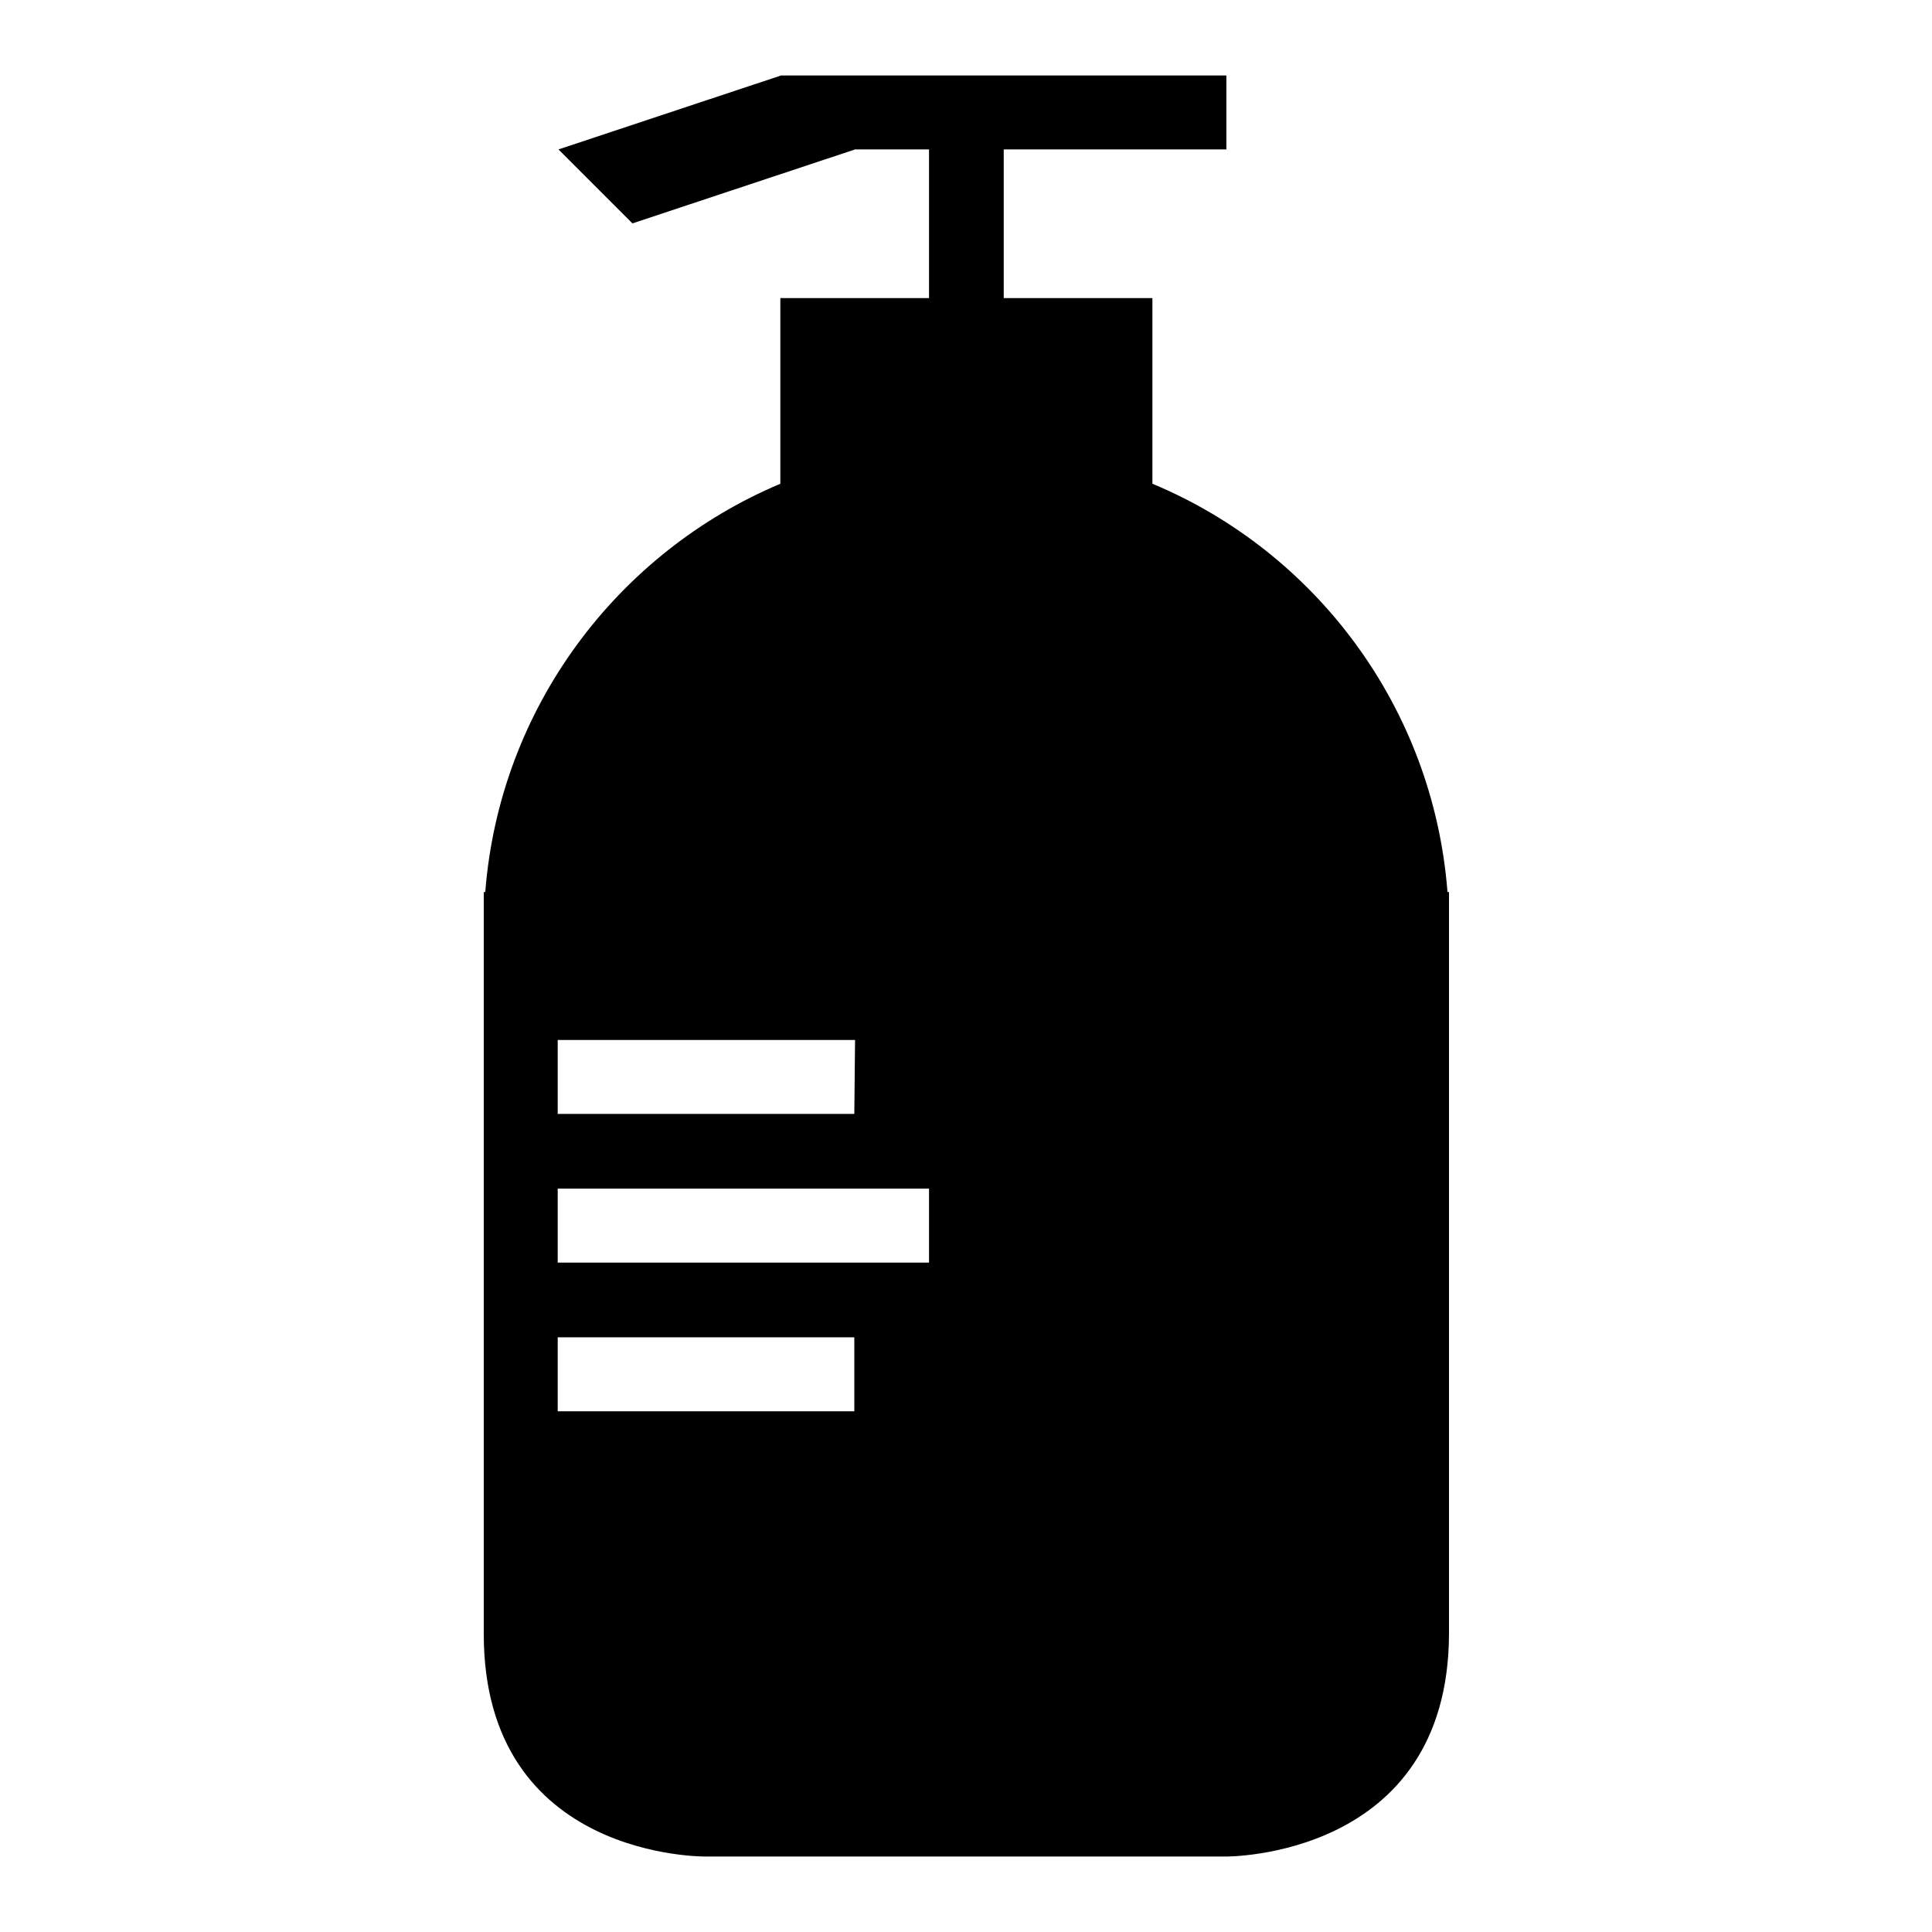 <?xml version="1.0" encoding="utf-8"?>
<!-- Svg Vector Icons : http://www.onlinewebfonts.com/icon -->
<!DOCTYPE svg PUBLIC "-//W3C//DTD SVG 1.1//EN" "http://www.w3.org/Graphics/SVG/1.1/DTD/svg11.dtd">
<svg version="1.1" xmlns="http://www.w3.org/2000/svg" xmlns:xlink="http://www.w3.org/1999/xlink" x="0px" y="0px" viewBox="0 0 256 256" enable-background="new 0 0 256 256" xml:space="preserve">
<g><g><path fill="#000000" d="M162.4,246H93.6c0,0-29.5,0.5-29.5-29.5c0-16.4,0-98.3,0-98.3h0.2c1.9-24.4,17.5-45,39.1-54.1V39.5h19.7V19.8h-9.8l-29.5,9.8l-9.8-9.8l29.5-9.8h59v9.8h-29.5v19.7h19.7v24.6c21.6,9,37.2,29.6,39.1,54.1h0.2c0,0,0,68.5,0,98.3C191.9,246.3,162.4,246,162.4,246z M73.9,187h39.3v-9.8H73.9V187z M113.3,137.8H73.9v9.8h39.3L113.3,137.8L113.3,137.8z M123.1,157.5H73.9v9.8h49.2V157.5z"/></g></g>
</svg>